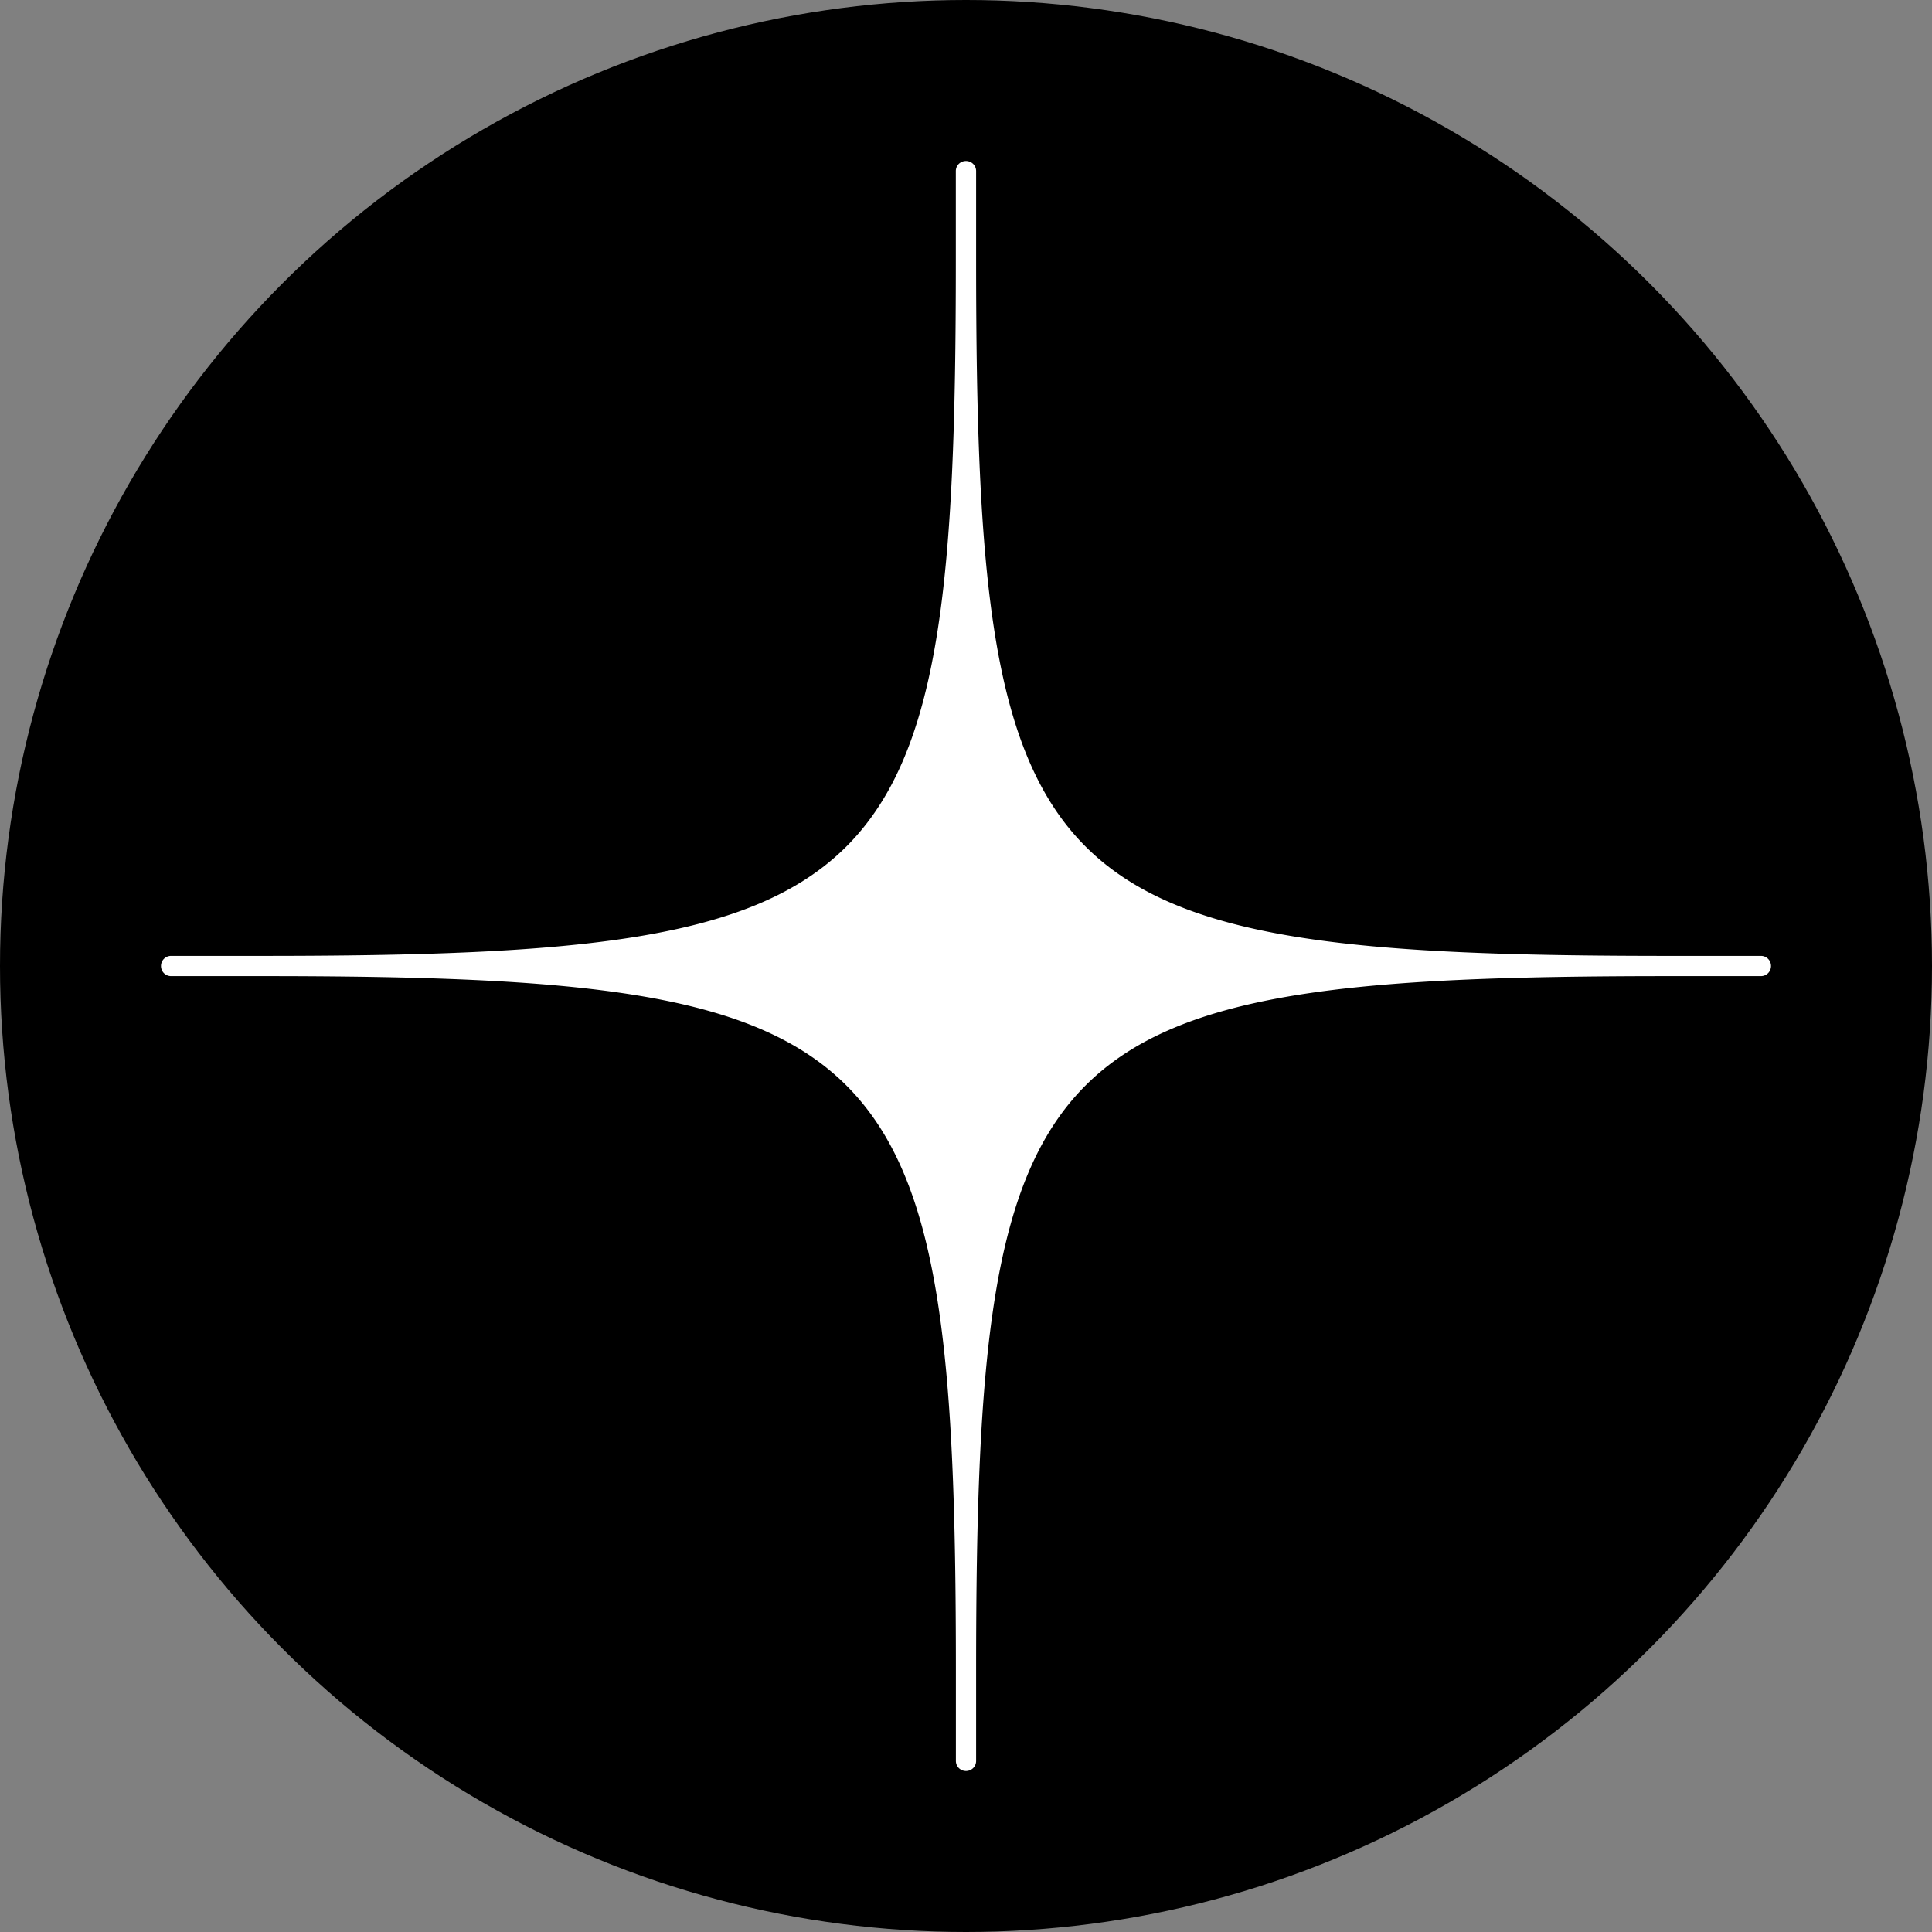<?xml version='1.0' encoding='utf-8'?>
<svg xmlns="http://www.w3.org/2000/svg" viewBox="0 0 300 300" width="300" height="300"><rect x="0" y="0" width="300" height="300" fill="#808080" stroke="none"/><defs><clipPath id="bz_circular_clip"><circle cx="150.0" cy="150.0" r="150.0" /></clipPath></defs><g clip-path="url(#bz_circular_clip)"><g id="Layer_1" data-name="Layer 1"><rect x="-0.5" y="-0.5" width="301" height="301" /></g><g id="logo-dc"><path id="Path_233" data-name="Path 233" d="M275,150a1.56,1.56,0,0,0-1.55-1.57H259.37c-98.43,0-107.8-9.37-107.8-107.8V26.56A1.56,1.56,0,0,0,150,25h0a1.56,1.56,0,0,0-1.58,1.55h0V40.63c0,98.43-9.37,107.8-107.8,107.8H26.57A1.56,1.56,0,0,0,25,150h0a1.56,1.56,0,0,0,1.56,1.57H40.63c98.43,0,107.8,9.39,107.8,107.82v14.06A1.56,1.56,0,0,0,150,275h0a1.56,1.56,0,0,0,1.57-1.56V259.37c0-98.43,9.37-107.8,107.8-107.8h14.06A1.56,1.56,0,0,0,275,150h0Z" fill="#fff" /></g></g></svg>